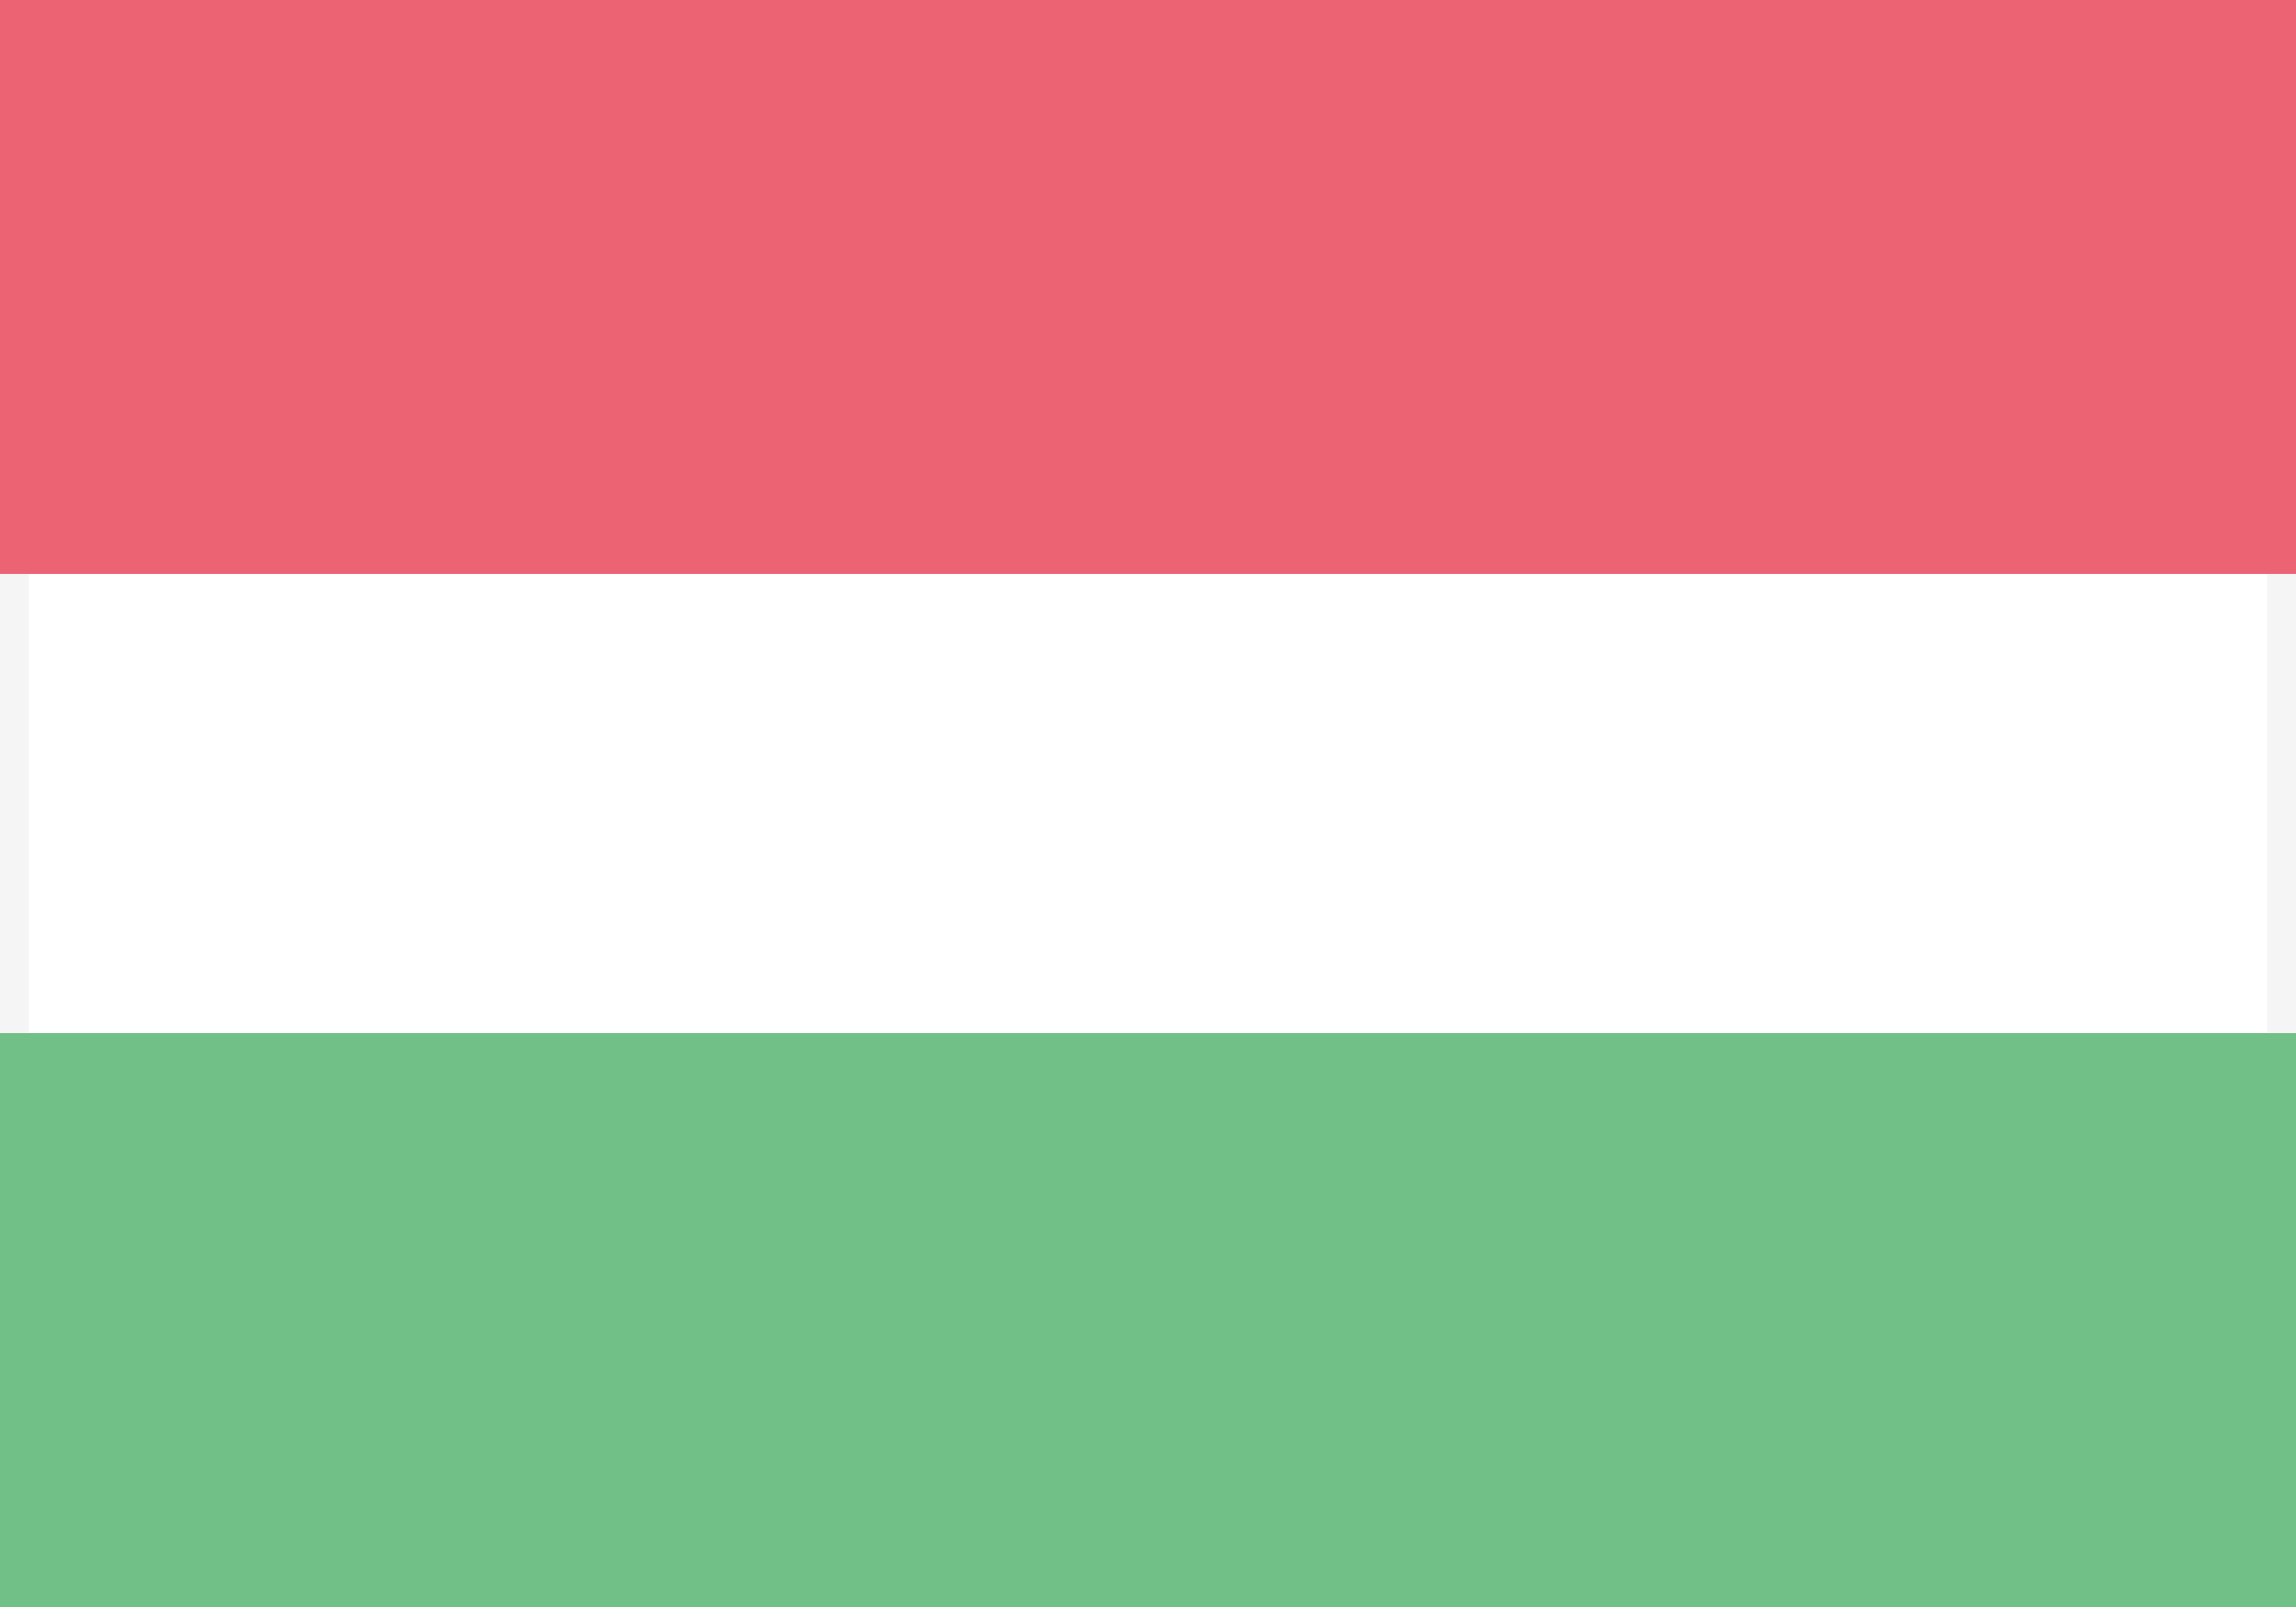 <svg id="zaszlo" xmlns="http://www.w3.org/2000/svg" width="20" height="14" viewBox="0 0 20 14">
  <rect x="0" y="0" width="20" height="14" fill="#333333" stroke="none"/>
  <defs>
    <style>
      .cls-1 {
        fill: #fff;
        stroke: #f5f5f5;
        stroke-width: 0.5px;
      }

      .cls-2 {
        fill: #ec6374;
      }

      .cls-3 {
        fill: #70c088;
      }
    </style>
  </defs>
  <rect id="Mask" class="cls-1" width="20" height="14" rx="2" ry="2"/>
  <rect class="cls-2" width="20" height="5"/>
  <rect class="cls-3" y="9" width="20" height="5"/>
</svg>
